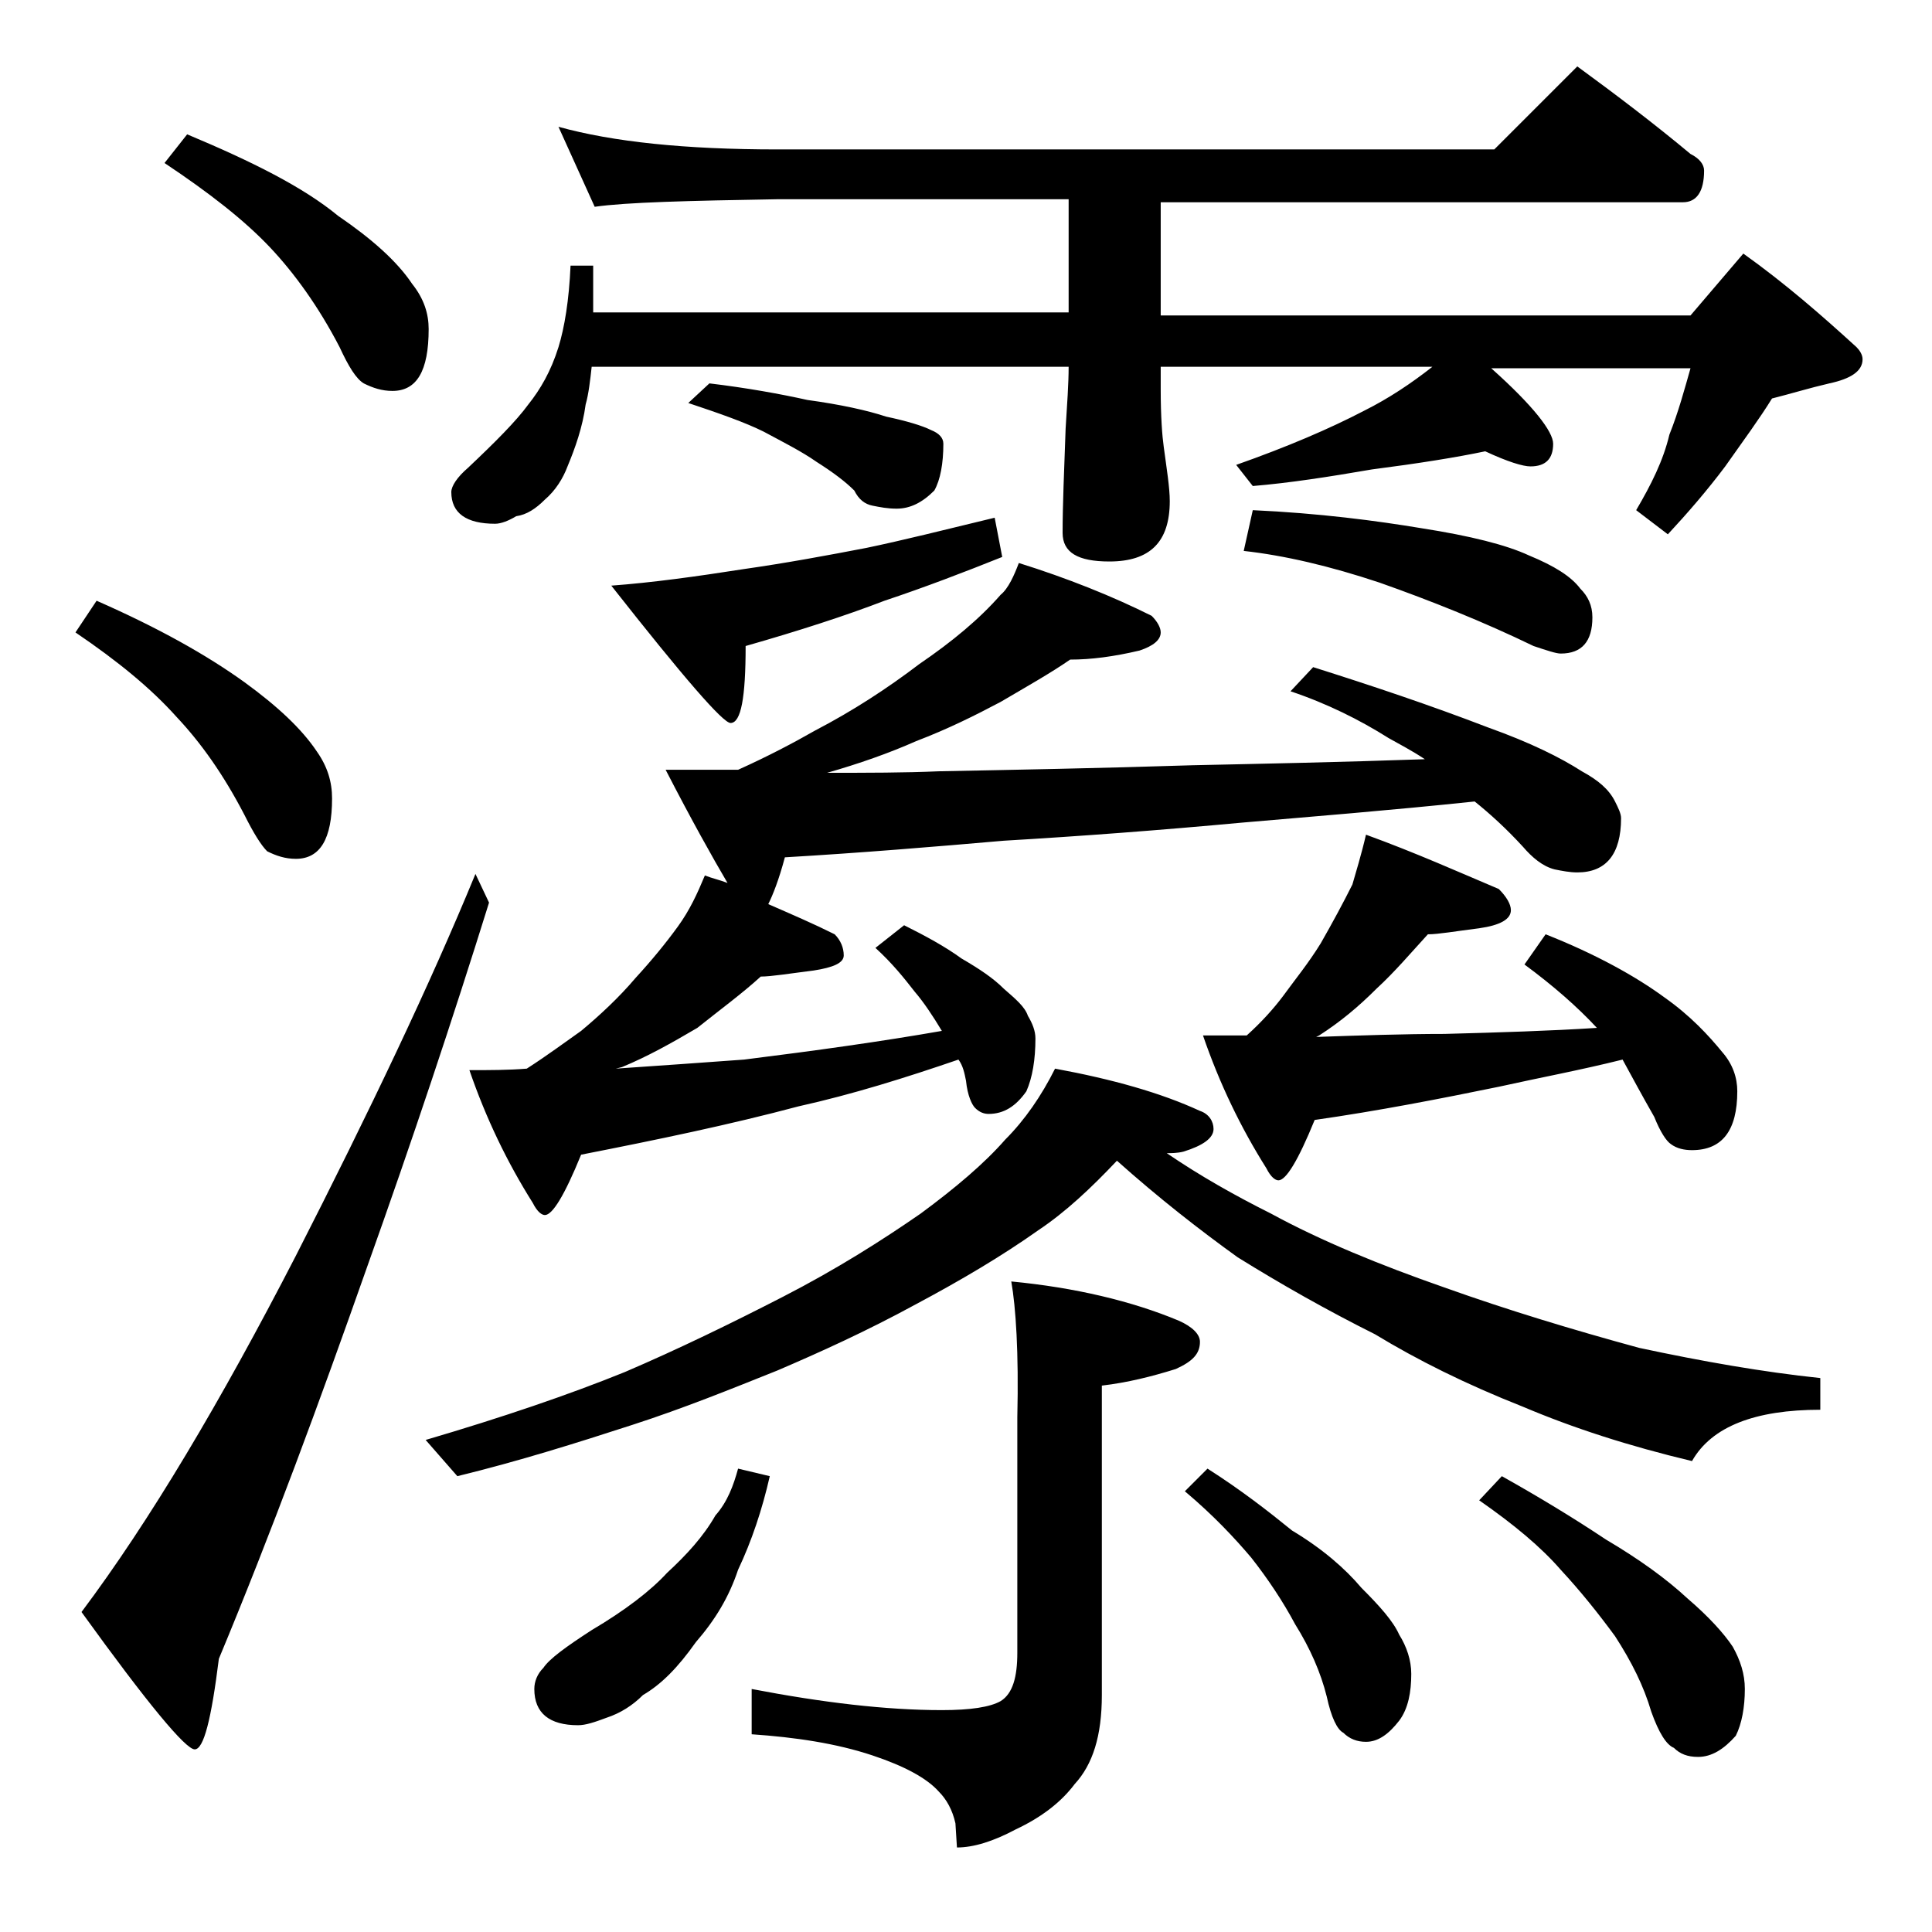 <?xml version="1.0" encoding="utf-8"?>
<!-- Generator: Adobe Illustrator 18.0.0, SVG Export Plug-In . SVG Version: 6.00 Build 0)  -->
<!DOCTYPE svg PUBLIC "-//W3C//DTD SVG 1.1//EN" "http://www.w3.org/Graphics/SVG/1.1/DTD/svg11.dtd">
<svg version="1.1" id="Layer_1" xmlns="http://www.w3.org/2000/svg" xmlns:xlink="http://www.w3.org/1999/xlink" x="0px" y="0px"
	 viewBox="0 0 128 128" enable-background="new 0 0 128 128" xml:space="preserve">
<path d="M6.4,39.8c4.1,1.8,7.3,3.6,9.8,5.4c2.2,1.6,3.8,3.1,4.8,4.6c0.7,1,1,2,1,3.1c0,2.7-0.8,4-2.4,4c-0.7,0-1.3-0.2-1.9-0.5
	c-0.4-0.4-0.9-1.2-1.5-2.4c-1.4-2.7-2.9-4.8-4.5-6.5C10,45.6,7.8,43.8,5,41.9L6.4,39.8z M31.5,57.9l0.9,1.9
	c-2.4,7.7-5.1,15.8-8.1,24.2c-3.1,8.8-6.3,17.5-9.8,25.9c-0.5,4-1,6-1.6,6c-0.6,0-3.1-3-7.5-9.1c4.5-6,9.2-13.9,14.2-23.6
	C24.5,73.6,28.5,65.2,31.5,57.9z M12.4,8.9c4.3,1.8,7.7,3.5,10,5.4c2.2,1.5,3.9,3,4.9,4.5c0.8,1,1.1,2,1.1,3c0,2.8-0.8,4.1-2.4,4.1
	c-0.7,0-1.3-0.2-1.9-0.5c-0.5-0.3-1-1.1-1.6-2.4c-1.4-2.7-3-4.9-4.6-6.6c-1.7-1.8-4-3.6-7-5.6L12.4,8.9z M69.9,70.8
	c3.8,0.7,7,1.6,9.6,2.8c0.6,0.2,0.9,0.7,0.9,1.2c0,0.6-0.7,1.1-2,1.5c-0.4,0.1-0.8,0.1-1.1,0.1c2.2,1.5,4.5,2.8,6.9,4
	c3.3,1.8,7.2,3.4,11.5,4.9c4.2,1.5,8.5,2.8,12.9,4c4.2,0.9,8.2,1.6,12,2v2.1c-4.3,0-7.2,1.1-8.5,3.4c-4.2-1-7.9-2.2-11.2-3.6
	c-3.8-1.5-7-3.1-9.8-4.8c-3.2-1.6-6.2-3.3-9.1-5.1c-2.5-1.8-5.2-3.9-8-6.4c-1.7,1.8-3.4,3.4-5.2,4.6c-2.4,1.7-5.1,3.3-8.1,4.9
	c-3.3,1.8-6.4,3.2-9.2,4.4c-3,1.2-6.2,2.5-9.6,3.6c-3.7,1.2-7.5,2.4-11.6,3.4l-2.1-2.4c5.1-1.5,9.5-3,13.2-4.5c3.5-1.5,7-3.2,10.5-5
	c3.5-1.8,6.5-3.7,9.1-5.5c2.3-1.7,4.2-3.3,5.6-4.9C67.9,74.2,69,72.6,69.9,70.8z M37,8.4c3.6,1,8.4,1.5,14.5,1.5H99l5.5-5.5
	c2.6,1.9,5.1,3.8,7.5,5.8c0.6,0.3,0.9,0.7,0.9,1.1c0,1.4-0.5,2.1-1.4,2.1H76.9v7.5H112l3.5-4.1c2.8,2,5.2,4.1,7.5,6.2
	c0.2,0.2,0.4,0.5,0.4,0.8c0,0.8-0.8,1.3-2.2,1.6c-1.3,0.3-2.6,0.7-3.8,1c-0.8,1.3-1.9,2.8-3.1,4.5c-1.2,1.6-2.5,3.1-3.8,4.5
	l-2.1-1.6c1-1.7,1.8-3.3,2.2-5c0.6-1.5,1-3,1.4-4.4H98.8c2.8,2.5,4.1,4.2,4.1,5c0,1-0.5,1.5-1.5,1.5c-0.5,0-1.5-0.3-3-1
	c-1.9,0.4-4.4,0.8-7.5,1.2c-2.9,0.5-5.5,0.9-7.9,1.1l-1.1-1.4c3.4-1.2,6.2-2.4,8.5-3.6c1.6-0.8,3.1-1.8,4.5-2.9h-18v1.5
	c0,1.8,0.1,3.1,0.2,3.8c0.2,1.5,0.4,2.7,0.4,3.6c0,2.7-1.3,4-4,4c-2.1,0-3.1-0.6-3.1-1.9c0-1.8,0.1-4.1,0.2-6.9
	c0.1-1.6,0.2-3,0.2-4.1H39.2c-0.1,0.9-0.2,1.8-0.4,2.5c-0.2,1.5-0.7,2.9-1.2,4.1c-0.3,0.8-0.8,1.6-1.5,2.2c-0.6,0.6-1.2,1-1.9,1.1
	c-0.5,0.3-1,0.5-1.4,0.5c-1.9,0-2.9-0.7-2.9-2.1c0-0.4,0.4-1,1.1-1.6c1.8-1.7,3.2-3.1,4-4.2c0.8-1,1.5-2.2,2-3.8
	c0.4-1.3,0.7-3.1,0.8-5.4h1.5v3.1h31.5v-7.5H51.5c-5.9,0.1-10,0.2-12.1,0.5L37,8.4z M67.5,37.3c3.2,1,6.2,2.2,8.8,3.5
	c0.4,0.4,0.6,0.8,0.6,1.1c0,0.5-0.5,0.9-1.4,1.2c-1.7,0.4-3.2,0.6-4.6,0.6c-1.3,0.9-2.9,1.8-4.6,2.8c-1.7,0.9-3.5,1.8-5.6,2.6
	c-1.8,0.8-3.8,1.5-5.9,2.1c2.7,0,5.1,0,7.4-0.1c5-0.1,10.6-0.2,16.8-0.4c4.6-0.1,9.7-0.2,15.4-0.4c-0.9-0.6-1.7-1-2.4-1.4
	c-1.9-1.2-4.1-2.3-6.5-3.1l1.5-1.6c3.8,1.2,7.7,2.5,11.6,4c2.8,1,4.8,2,6.2,2.9c1.1,0.6,1.8,1.2,2.2,2c0.2,0.4,0.4,0.8,0.4,1.1
	c0,2.4-1,3.6-2.9,3.6c-0.5,0-1-0.1-1.5-0.2c-0.8-0.2-1.5-0.8-2.1-1.5c-1.1-1.2-2.2-2.2-3.2-3c-5.7,0.6-10.8,1-15.4,1.4
	c-5.4,0.5-10.7,0.9-15.8,1.2c-4.6,0.4-9.4,0.8-14.5,1.1c-0.4,1.5-0.8,2.5-1.1,3.1c1.6,0.7,3,1.3,4.4,2c0.4,0.4,0.6,0.9,0.6,1.4
	s-0.7,0.8-2,1c-1.6,0.2-2.8,0.4-3.5,0.4c-1.2,1.1-2.7,2.2-4.2,3.4c-1.7,1-3.3,1.9-5,2.6l-0.4,0.1c2.9-0.2,5.8-0.4,8.5-0.6
	c4.8-0.6,9.1-1.2,13.1-1.9c-0.6-1-1.2-1.9-1.8-2.6c-0.7-0.9-1.5-1.9-2.6-2.9l1.9-1.5c1.4,0.7,2.7,1.4,3.8,2.2c1.2,0.7,2.1,1.3,2.8,2
	c0.8,0.7,1.4,1.2,1.6,1.8c0.3,0.5,0.5,1,0.5,1.5c0,1.4-0.2,2.6-0.6,3.5c-0.7,1-1.5,1.5-2.5,1.5c-0.3,0-0.6-0.1-0.9-0.4
	c-0.2-0.2-0.5-0.8-0.6-1.8c-0.1-0.5-0.2-1-0.5-1.4c-3.5,1.2-7,2.3-10.6,3.1c-4.5,1.2-9.3,2.2-14.4,3.2c-1.1,2.7-1.9,4-2.4,4
	c-0.2,0-0.5-0.2-0.8-0.8c-1.7-2.7-3.1-5.6-4.2-8.8c1.3,0,2.6,0,3.8-0.1c1.4-0.9,2.6-1.8,3.6-2.5c1.2-1,2.5-2.2,3.6-3.5
	c1.1-1.2,2-2.3,2.8-3.4c0.8-1.1,1.3-2.2,1.8-3.4c0.5,0.2,1,0.3,1.5,0.5c-1-1.7-2.4-4.2-4.1-7.5h4.8c2-0.9,3.7-1.8,5.1-2.6
	c2.5-1.3,4.8-2.8,6.9-4.4c2.2-1.5,4-3,5.4-4.6C66.8,39,67.2,38.1,67.5,37.3z M48.9,97.3l2.1,0.5c-0.5,2.2-1.2,4.3-2.1,6.2
	c-0.6,1.8-1.5,3.3-2.8,4.8c-1.2,1.7-2.3,2.8-3.5,3.5c-0.7,0.7-1.5,1.2-2.4,1.5c-0.8,0.3-1.4,0.5-1.9,0.5c-1.9,0-2.9-0.8-2.9-2.4
	c0-0.5,0.2-1,0.6-1.4c0.4-0.6,1.5-1.4,3.2-2.5c2.2-1.3,3.9-2.6,5-3.8c1.3-1.2,2.4-2.4,3.2-3.8C48.2,99.5,48.6,98.4,48.9,97.3z
	 M65.9,34.3l0.5,2.6c-2.5,1-5.1,2-7.8,2.9c-2.6,1-5.7,2-9.2,3c0,3.4-0.3,5.1-1,5.1c-0.5,0-3.1-3-7.9-9.1c2.7-0.2,5.6-0.6,8.8-1.1
	c2.8-0.4,5.5-0.9,8.1-1.4C59.8,35.8,62.6,35.1,65.9,34.3z M47,25.4c2.5,0.3,4.7,0.7,6.5,1.1c2.2,0.3,4,0.7,5.2,1.1
	c1.4,0.3,2.4,0.6,3,0.9c0.5,0.2,0.8,0.5,0.8,0.9c0,1.3-0.2,2.4-0.6,3.1c-0.8,0.8-1.6,1.2-2.5,1.2c-0.6,0-1.1-0.1-1.6-0.2
	c-0.5-0.1-0.9-0.4-1.2-1c-0.6-0.6-1.4-1.2-2.5-1.9c-1-0.7-2.2-1.3-3.5-2c-1.2-0.6-2.9-1.2-5-1.9L47,25.4z M67,84.9
	c4.2,0.4,8,1.3,11.1,2.6c0.9,0.4,1.4,0.9,1.4,1.4c0,0.8-0.5,1.3-1.6,1.8c-1.6,0.5-3.2,0.9-4.9,1.1v20.5c0,2.7-0.6,4.6-1.8,5.9
	c-0.9,1.2-2.2,2.2-3.9,3c-1.5,0.8-2.8,1.2-3.9,1.2l-0.1-1.6c-0.2-0.9-0.6-1.6-1.1-2.1c-0.8-0.9-2.3-1.7-4.4-2.4
	c-2.4-0.8-5.1-1.2-8-1.4v-3c4.7,0.9,8.9,1.4,12.6,1.4c1.9,0,3.2-0.2,3.9-0.6c0.8-0.5,1.1-1.6,1.1-3.2V93.9
	C67.5,89.6,67.3,86.6,67,84.9z M80,97.3c2.2,1.4,4,2.8,5.6,4.1c2,1.2,3.5,2.5,4.6,3.8c1.2,1.2,2.1,2.2,2.5,3.1
	c0.5,0.8,0.8,1.7,0.8,2.6c0,1.2-0.2,2.3-0.8,3.1c-0.7,0.9-1.4,1.4-2.2,1.4c-0.6,0-1.1-0.2-1.5-0.6c-0.4-0.2-0.8-1-1.1-2.4
	c-0.4-1.6-1.1-3.2-2.1-4.8c-0.8-1.5-1.8-3-2.9-4.4c-1.1-1.3-2.5-2.8-4.4-4.4L80,97.3z M90.5,55.3c3.3,1.2,6.2,2.5,8.8,3.6
	c0.5,0.5,0.8,1,0.8,1.4c0,0.6-0.7,1-2.1,1.2c-1.6,0.2-2.7,0.4-3.4,0.4c-1.1,1.2-2.2,2.5-3.4,3.6c-1.2,1.2-2.4,2.2-3.8,3.1l-0.2,0.1
	c2.9-0.1,5.8-0.2,8.5-0.2c3.7-0.1,7-0.2,10.1-0.4c-1.3-1.4-2.9-2.8-4.8-4.2l1.4-2c3.3,1.3,6,2.8,7.9,4.2c1.7,1.2,2.9,2.5,3.8,3.6
	c0.7,0.8,1,1.7,1,2.6c0,2.6-1,3.9-3,3.9c-0.5,0-1-0.1-1.4-0.4c-0.3-0.2-0.7-0.8-1.1-1.8c-0.8-1.4-1.5-2.7-2.1-3.8
	c-2.8,0.7-5.5,1.2-8.2,1.8c-3.9,0.8-8,1.6-12.2,2.2c-1.1,2.7-1.9,4-2.4,4c-0.2,0-0.5-0.2-0.8-0.8c-1.7-2.7-3.1-5.6-4.2-8.8h2.9
	c1-0.9,1.8-1.8,2.4-2.6c0.8-1.1,1.7-2.2,2.5-3.5c0.8-1.4,1.5-2.7,2.1-3.9C89.8,57.9,90.2,56.6,90.5,55.3z M83,33.8
	c4.4,0.2,8.2,0.7,11.2,1.2c3.2,0.5,5.6,1.1,7.1,1.8c1.7,0.7,2.8,1.4,3.4,2.2c0.5,0.5,0.8,1.1,0.8,1.9c0,1.6-0.7,2.4-2.1,2.4
	c-0.3,0-0.9-0.2-1.8-0.5c-3.3-1.6-6.8-3-10.2-4.2c-3.3-1.1-6.3-1.8-9-2.1L83,33.8z M99.5,97.8c2.5,1.4,4.8,2.8,6.9,4.2
	c2.2,1.3,4,2.6,5.4,3.9c1.4,1.2,2.4,2.3,3,3.2c0.5,0.9,0.8,1.8,0.8,2.8c0,1.2-0.2,2.3-0.6,3.1c-0.8,0.9-1.6,1.4-2.5,1.4
	c-0.7,0-1.2-0.2-1.6-0.6c-0.5-0.2-1-1-1.5-2.4c-0.5-1.7-1.3-3.3-2.4-5c-1.1-1.5-2.3-3-3.6-4.4c-1.3-1.5-3.1-3-5.4-4.6L99.5,97.8z"/>
</svg>
